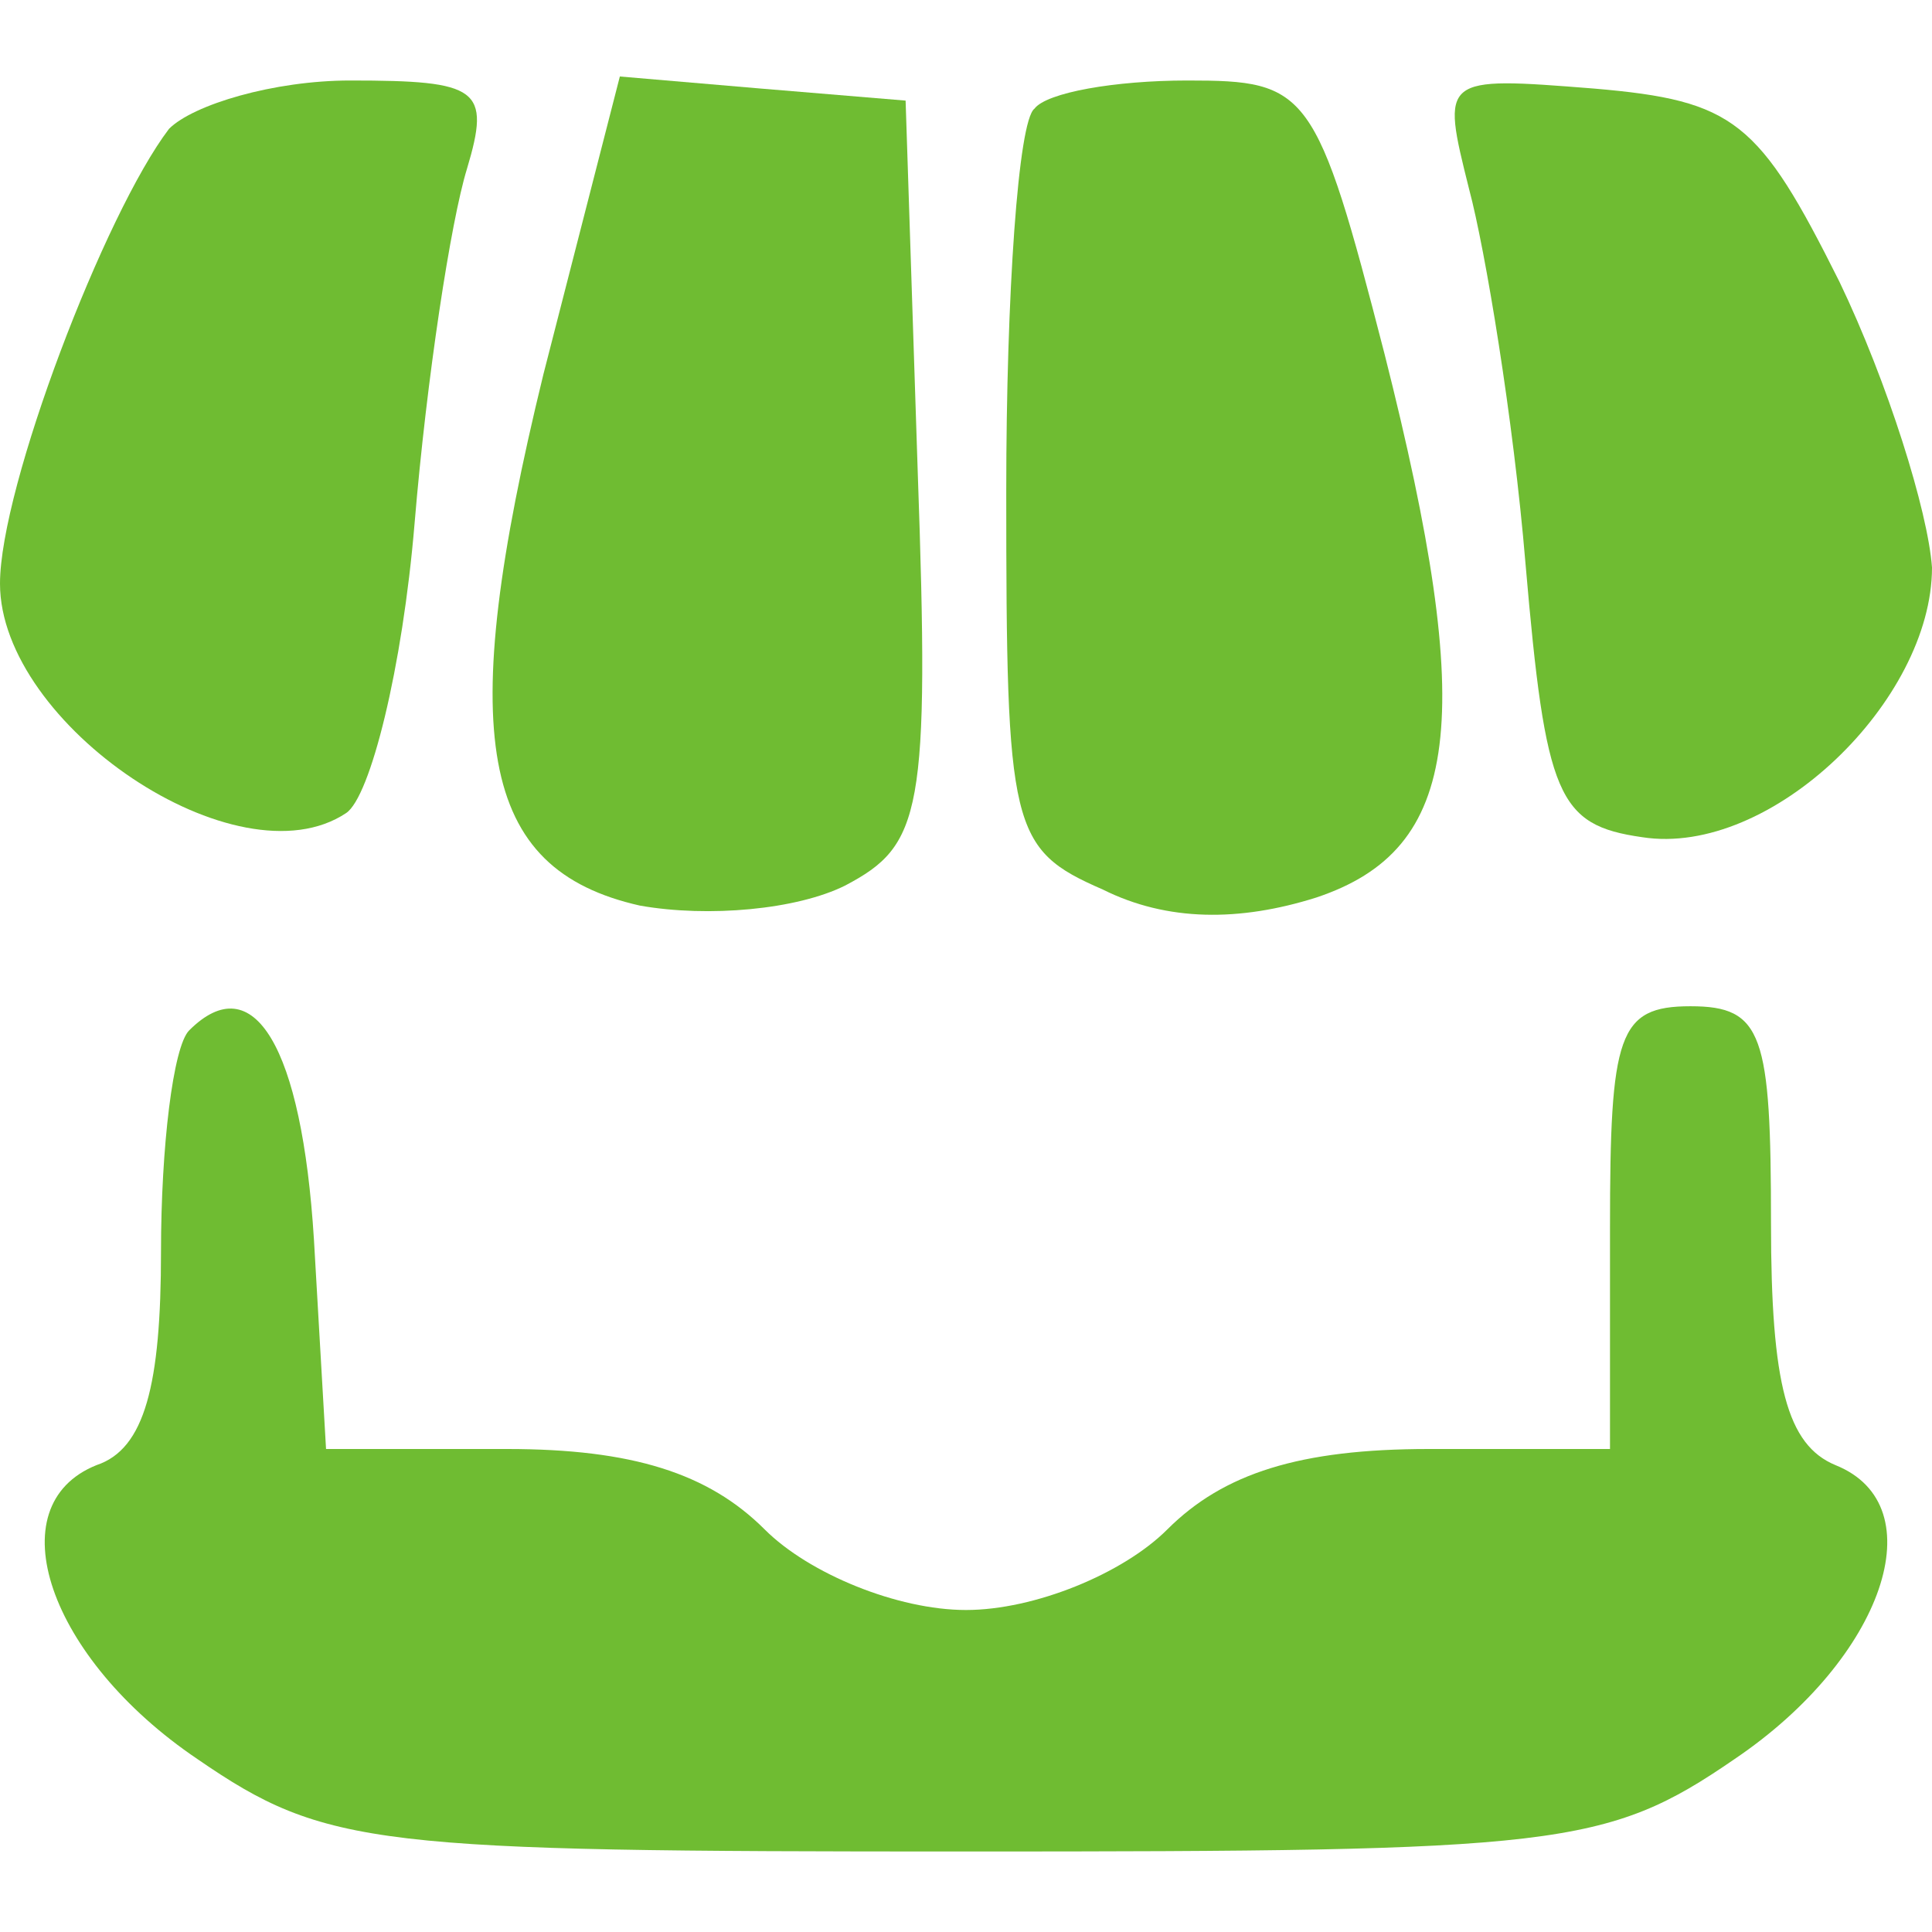 <?xml version="1.0" encoding="utf-8"?>
<svg xmlns="http://www.w3.org/2000/svg" fill="none" height="100%" overflow="visible" preserveAspectRatio="none" style="display: block;" viewBox="0 0 54 54" width="100%">
<g clip-path="url(#clip0_0_185)" id="E-Commerce-Shop-Streamline-Ultimate 1">
<g id="Group">
<path d="M4.725 3.6C2.925 5.963 -8.04663e-07 13.613 -8.04663e-07 16.312C-8.04663e-07 20.25 6.638 24.75 9.675 22.725C10.35 22.275 11.25 18.675 11.588 14.625C11.925 10.575 12.6 6.188 13.05 4.725C13.725 2.475 13.387 2.25 9.787 2.25C7.65 2.25 5.4 2.925 4.725 3.6Z" fill="#6FBC32" id="Vector"/>
<path d="M15.188 10.463C12.713 20.587 13.387 24.3 17.887 25.312C19.8 25.65 22.275 25.425 23.625 24.75C25.762 23.625 25.988 22.725 25.65 13.162L25.312 2.812L21.262 2.475L17.325 2.138L15.188 10.463Z" fill="#6FBC32" id="Vector_2"/>
<path d="M28.913 3.038C28.462 3.375 28.125 8.213 28.125 13.725C28.125 23.175 28.238 23.738 30.825 24.863C32.625 25.762 34.65 25.762 36.788 25.087C40.837 23.738 41.288 20.137 38.7 9.9C36.788 2.475 36.562 2.25 33.188 2.25C31.163 2.25 29.25 2.587 28.913 3.038Z" fill="#6FBC32" id="Vector_3"/>
<path d="M41.062 5.287C41.513 6.975 42.3 11.7 42.638 15.75C43.2 22.275 43.538 23.062 45.9 23.4C49.5 23.962 54 19.575 54 15.863C53.888 14.287 52.763 10.688 51.413 7.875C49.163 3.375 48.487 2.812 44.55 2.475C40.275 2.138 40.275 2.138 41.062 5.287Z" fill="#6FBC32" id="Vector_4"/>
<path d="M5.287 28.8C4.838 29.25 4.5 32.062 4.5 34.987C4.5 38.7 4.05 40.5 2.7 40.95C-0.113 42.075 1.35 46.35 5.513 49.163C9.113 51.638 10.463 51.75 27 51.75C43.538 51.75 44.888 51.638 48.487 49.163C52.65 46.35 54.112 42.075 51.3 40.95C49.95 40.388 49.5 38.7 49.5 34.2C49.5 28.913 49.275 28.125 47.25 28.125C45.225 28.125 45 28.913 45 34.312V40.5H39.938C36.337 40.5 34.2 41.175 32.625 42.75C31.387 43.987 28.913 45 27 45C25.087 45 22.613 43.987 21.375 42.75C19.8 41.175 17.663 40.5 14.175 40.5H9.113L8.775 34.65C8.438 29.25 7.088 27 5.287 28.8Z" fill="#6FBC32" id="Vector_5"/>
</g>
</g>
<defs>
<clipPath id="clip0_0_185">
<rect fill="white" height="54" width="54"/>
</clipPath>
</defs>
</svg>